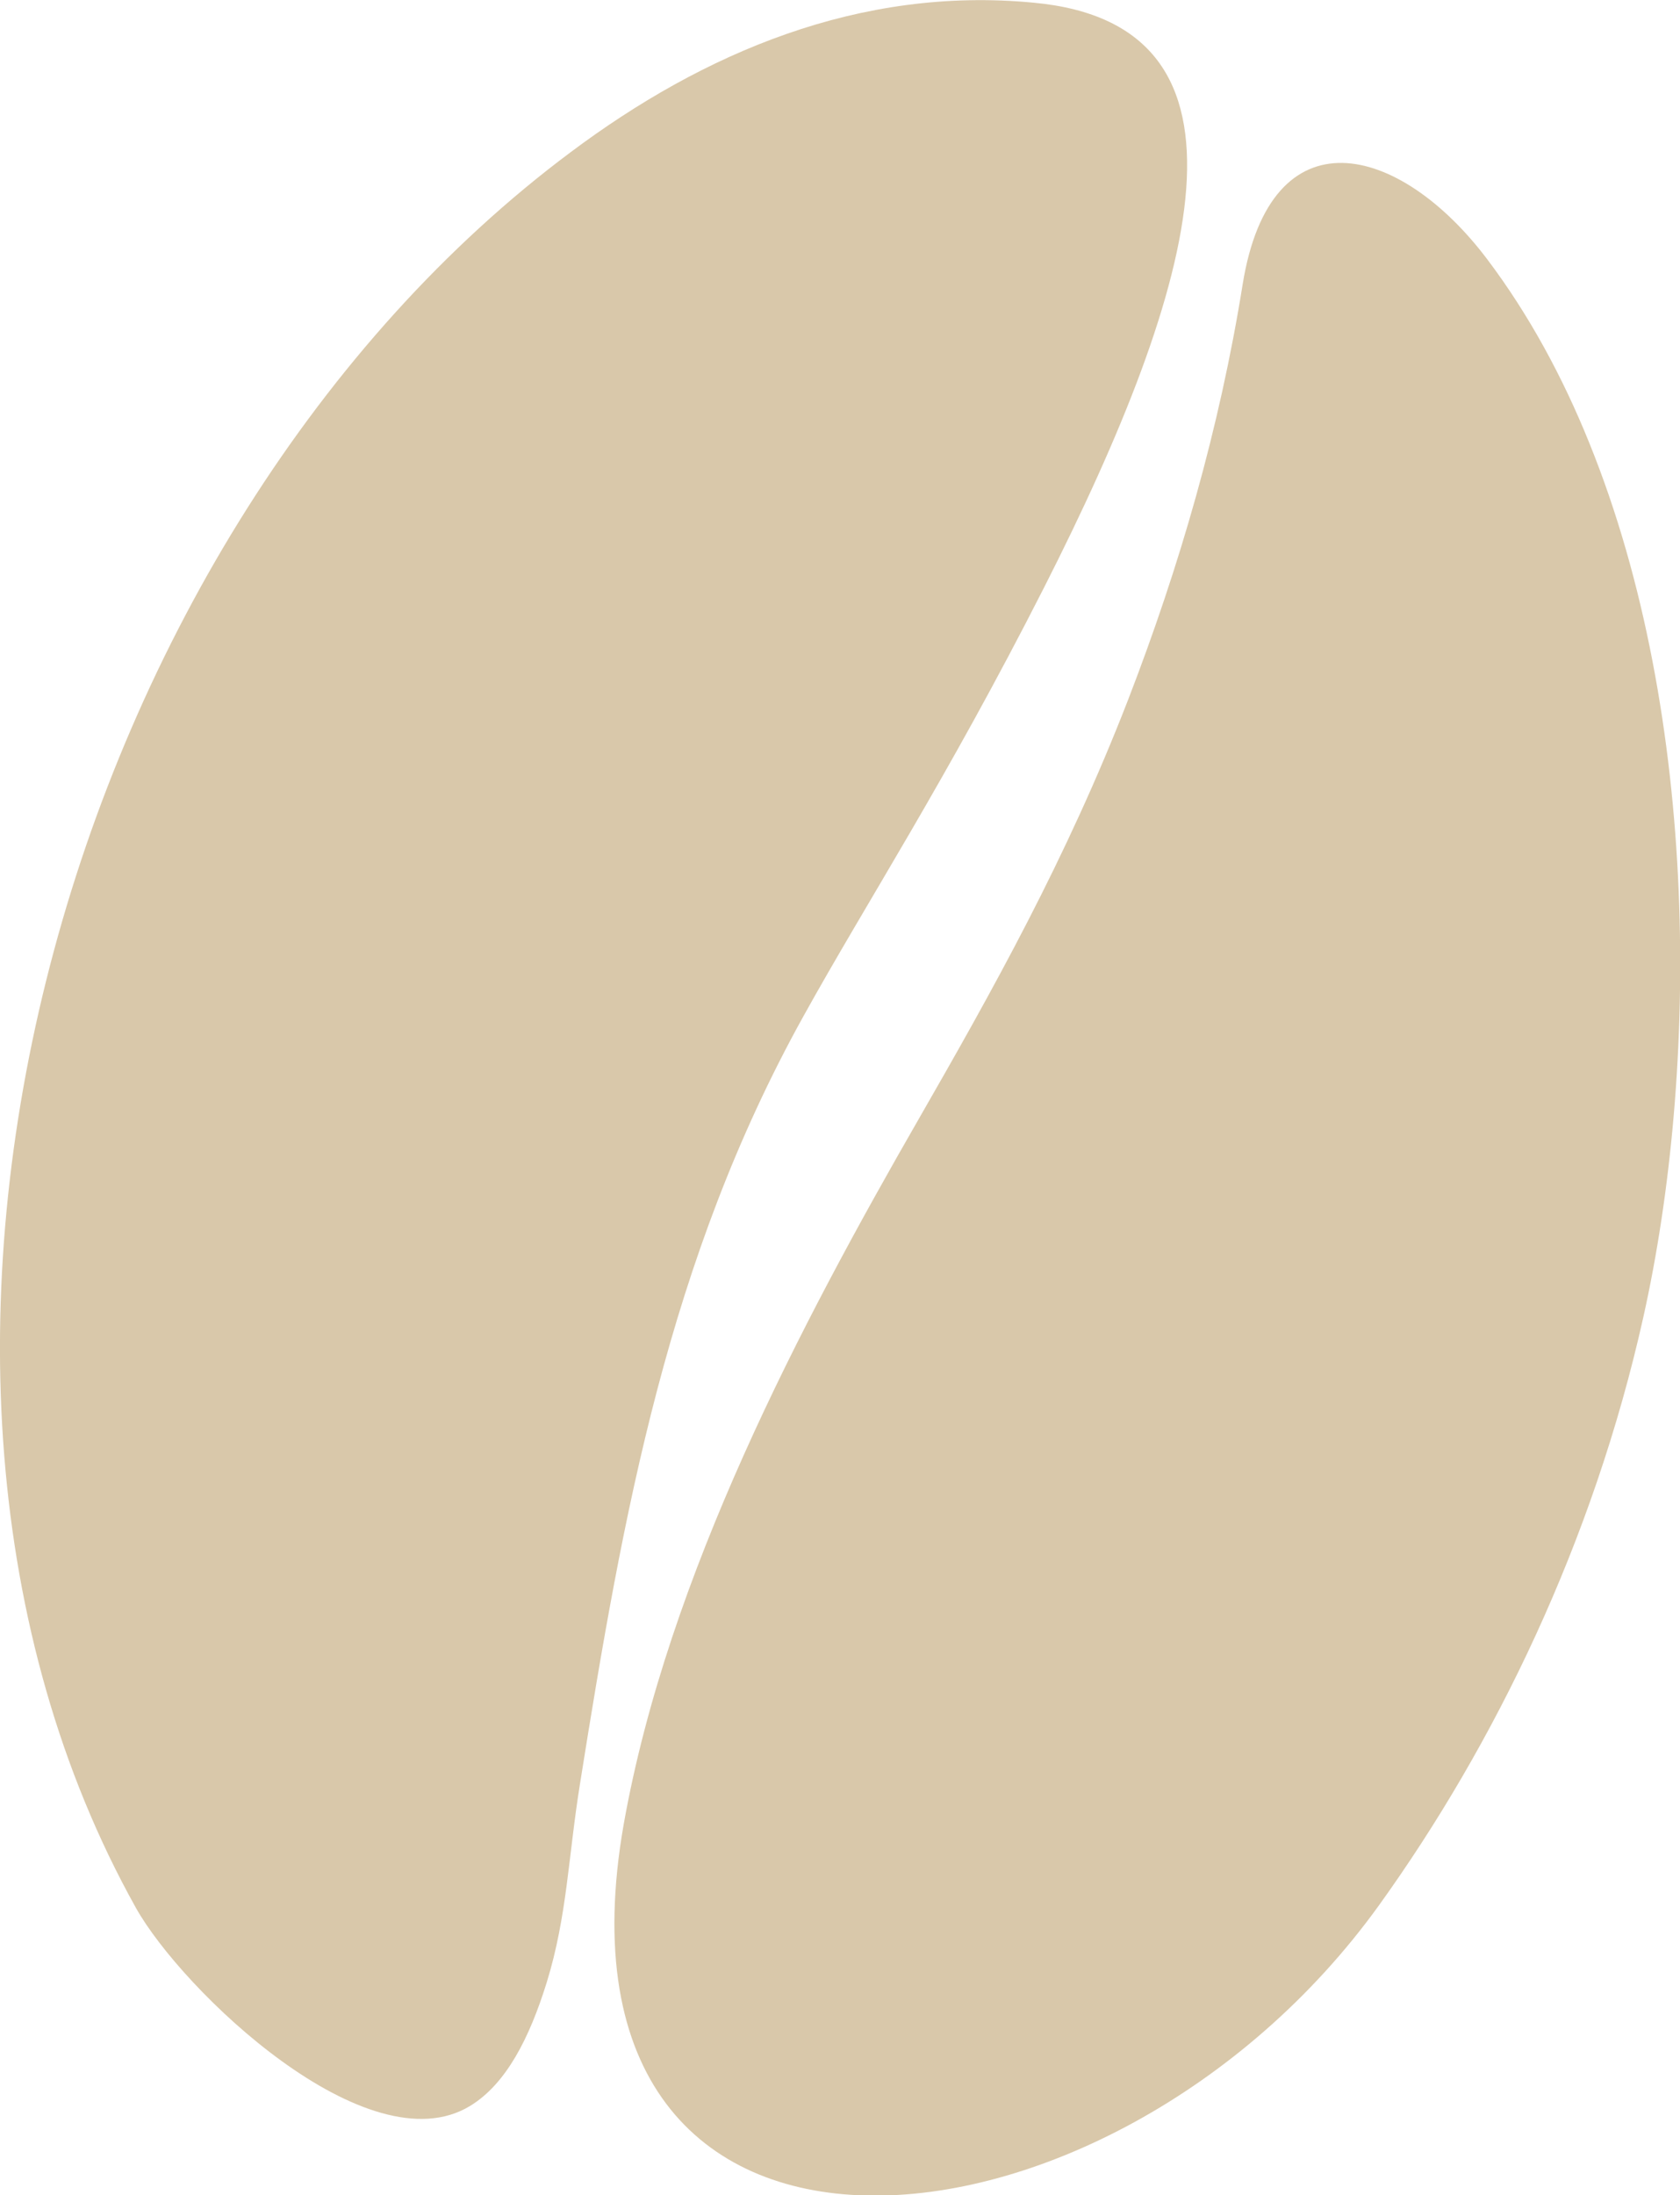 <?xml version="1.0" encoding="UTF-8"?>
<svg id="_レイヤー_2" data-name="レイヤー 2" xmlns="http://www.w3.org/2000/svg" width="31.19" height="40.74" viewBox="0 0 31.19 40.74">
  <defs>
    <style>
      .cls-1 {
        fill: #d9c8aa;
        fill-rule: evenodd;
      }
    </style>
  </defs>
  <g id="text">
    <path class="cls-1" d="m10.6,2.82C13.06.98,15.96-.26,19.19.05c4.42.41,3.07,5.19.19,10.86-1.83,3.6-3.29,5.83-4.47,7.96-2.5,4.51-3.34,9.2-4.14,14.22-.22,1.36-.24,2.47-.62,3.7-.32,1.03-.75,1.88-1.42,2.29-1.9,1.16-5.35-2.14-6.21-3.68C-3.14,25.25,1.24,9.8,10.6,2.82h0Zm15,32.54c2.15-2.99,3.98-6.75,4.91-10.92,1.02-4.57,1.06-11.12-1-16.21-.5-1.24-1.13-2.4-1.9-3.42-1.63-2.16-4.02-2.76-4.54.47-.43,2.68-1.17,5.23-2.12,7.69-1.15,2.97-2.54,5.44-3.89,7.79-2.18,3.79-4.66,8.48-5.48,13.09-1.66,9.42,9.01,8.46,14.02,1.51h0Z"/>
  </g>
</svg>